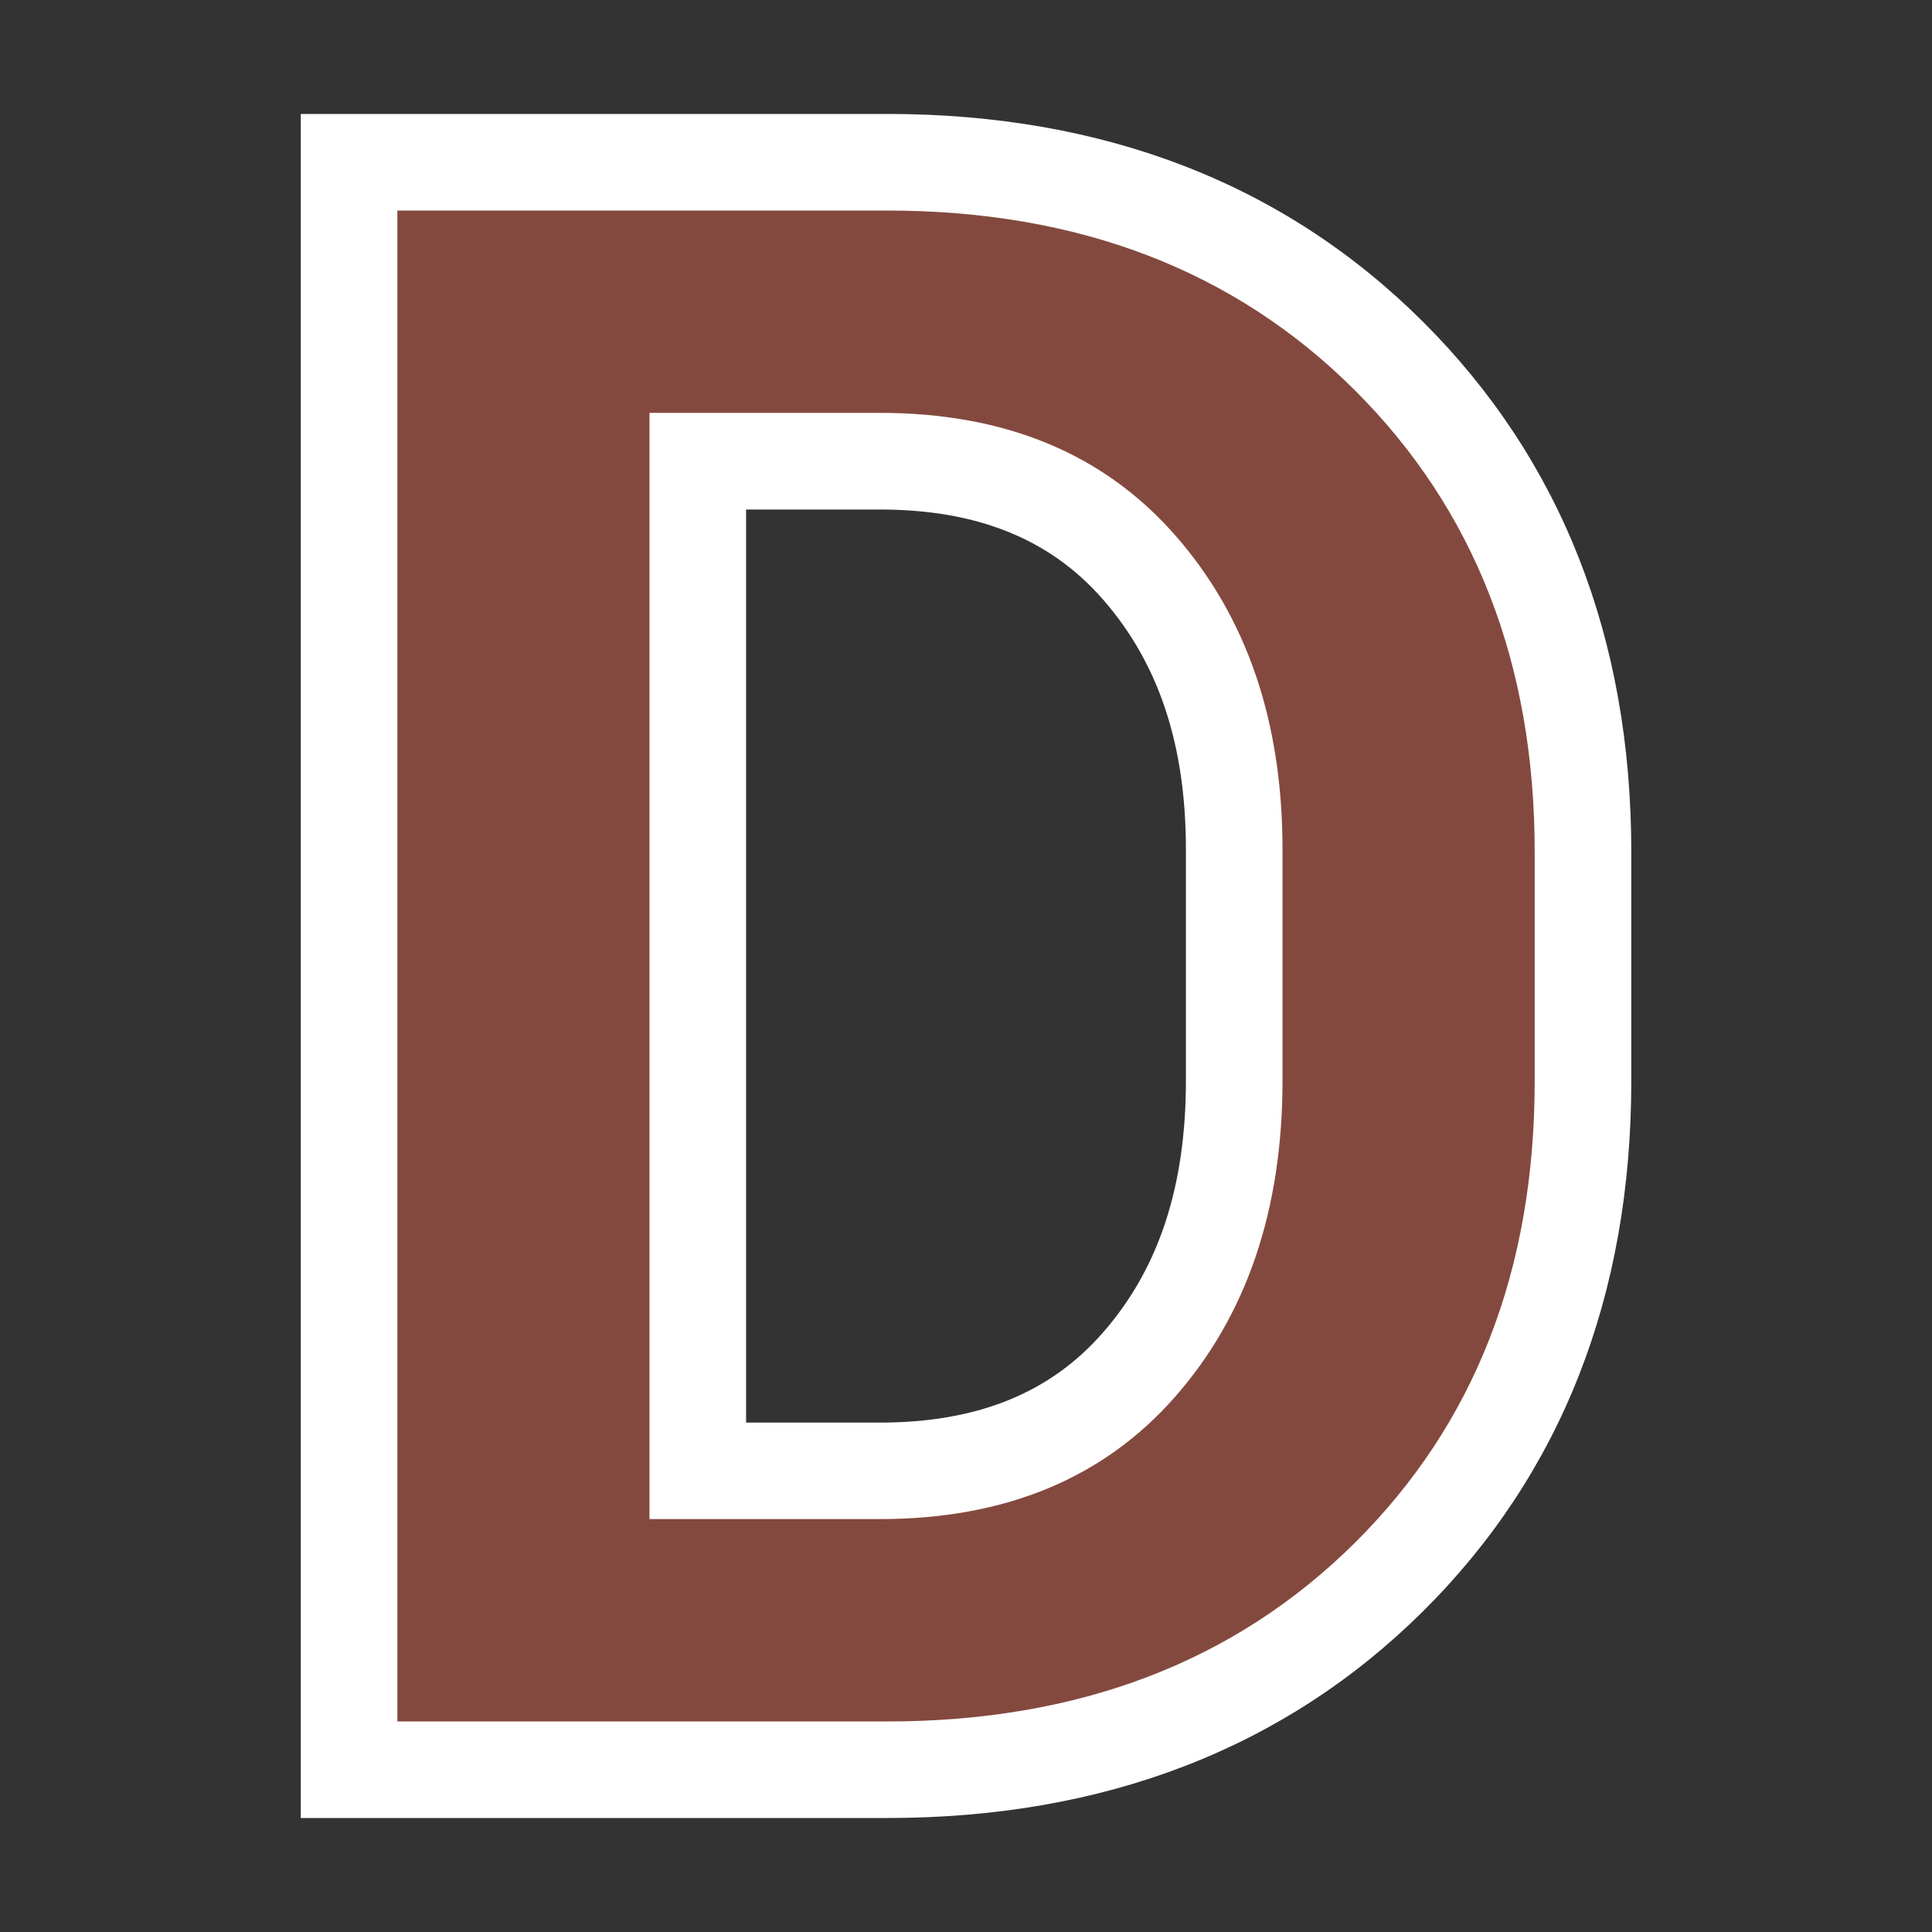 <svg xmlns="http://www.w3.org/2000/svg" width="40" height="40" viewBox="0 0 40 40"><rect x="0" y="0" width="40" height="40" fill="#333333" stroke="none"/><path fill="#84493E" d="M7.227 36.641v-33.282h11.141c4.222 0 7.717 1.349 10.386 4.008 2.668 2.662 4.021 6.116 4.021 10.269v4.748c0 4.169-1.354 7.625-4.022 10.271-2.669 2.645-6.162 3.985-10.384 3.985h-11.142zm10.99-6.19c2.313 0 4.067-.717 5.361-2.192 1.329-1.513 1.975-3.438 1.975-5.888v-4.786c0-2.419-.646-4.331-1.975-5.844-1.295-1.475-3.049-2.192-5.361-2.192h-3.77v20.902h3.77z"/><path fill="#fff" d="M18.367 4.359c3.967 0 7.193 1.239 9.68 3.717 2.484 2.478 3.727 5.665 3.727 9.561v4.748c0 3.91-1.242 7.098-3.727 9.561-2.486 2.464-5.713 3.695-9.68 3.695h-10.14v-31.282h10.14m-4.92 27.092h4.77c2.592 0 4.631-.844 6.113-2.533 1.482-1.688 2.223-3.87 2.223-6.547v-4.786c0-2.647-.74-4.815-2.223-6.504s-3.521-2.533-6.113-2.533h-4.77v22.903m4.92-29.092h-12.14v35.281h12.141c4.495 0 8.226-1.438 11.088-4.274 2.865-2.842 4.318-6.536 4.318-10.981v-4.748c0-4.428-1.451-8.121-4.314-10.977-2.865-2.854-6.597-4.301-11.093-4.301zm-2.92 8.19h2.77c2.008 0 3.516.606 4.61 1.852 1.161 1.323 1.726 3.019 1.726 5.185v4.786c0 2.195-.564 3.905-1.726 5.227-1.094 1.248-2.602 1.854-4.61 1.854h-2.77v-18.904z"/></svg>